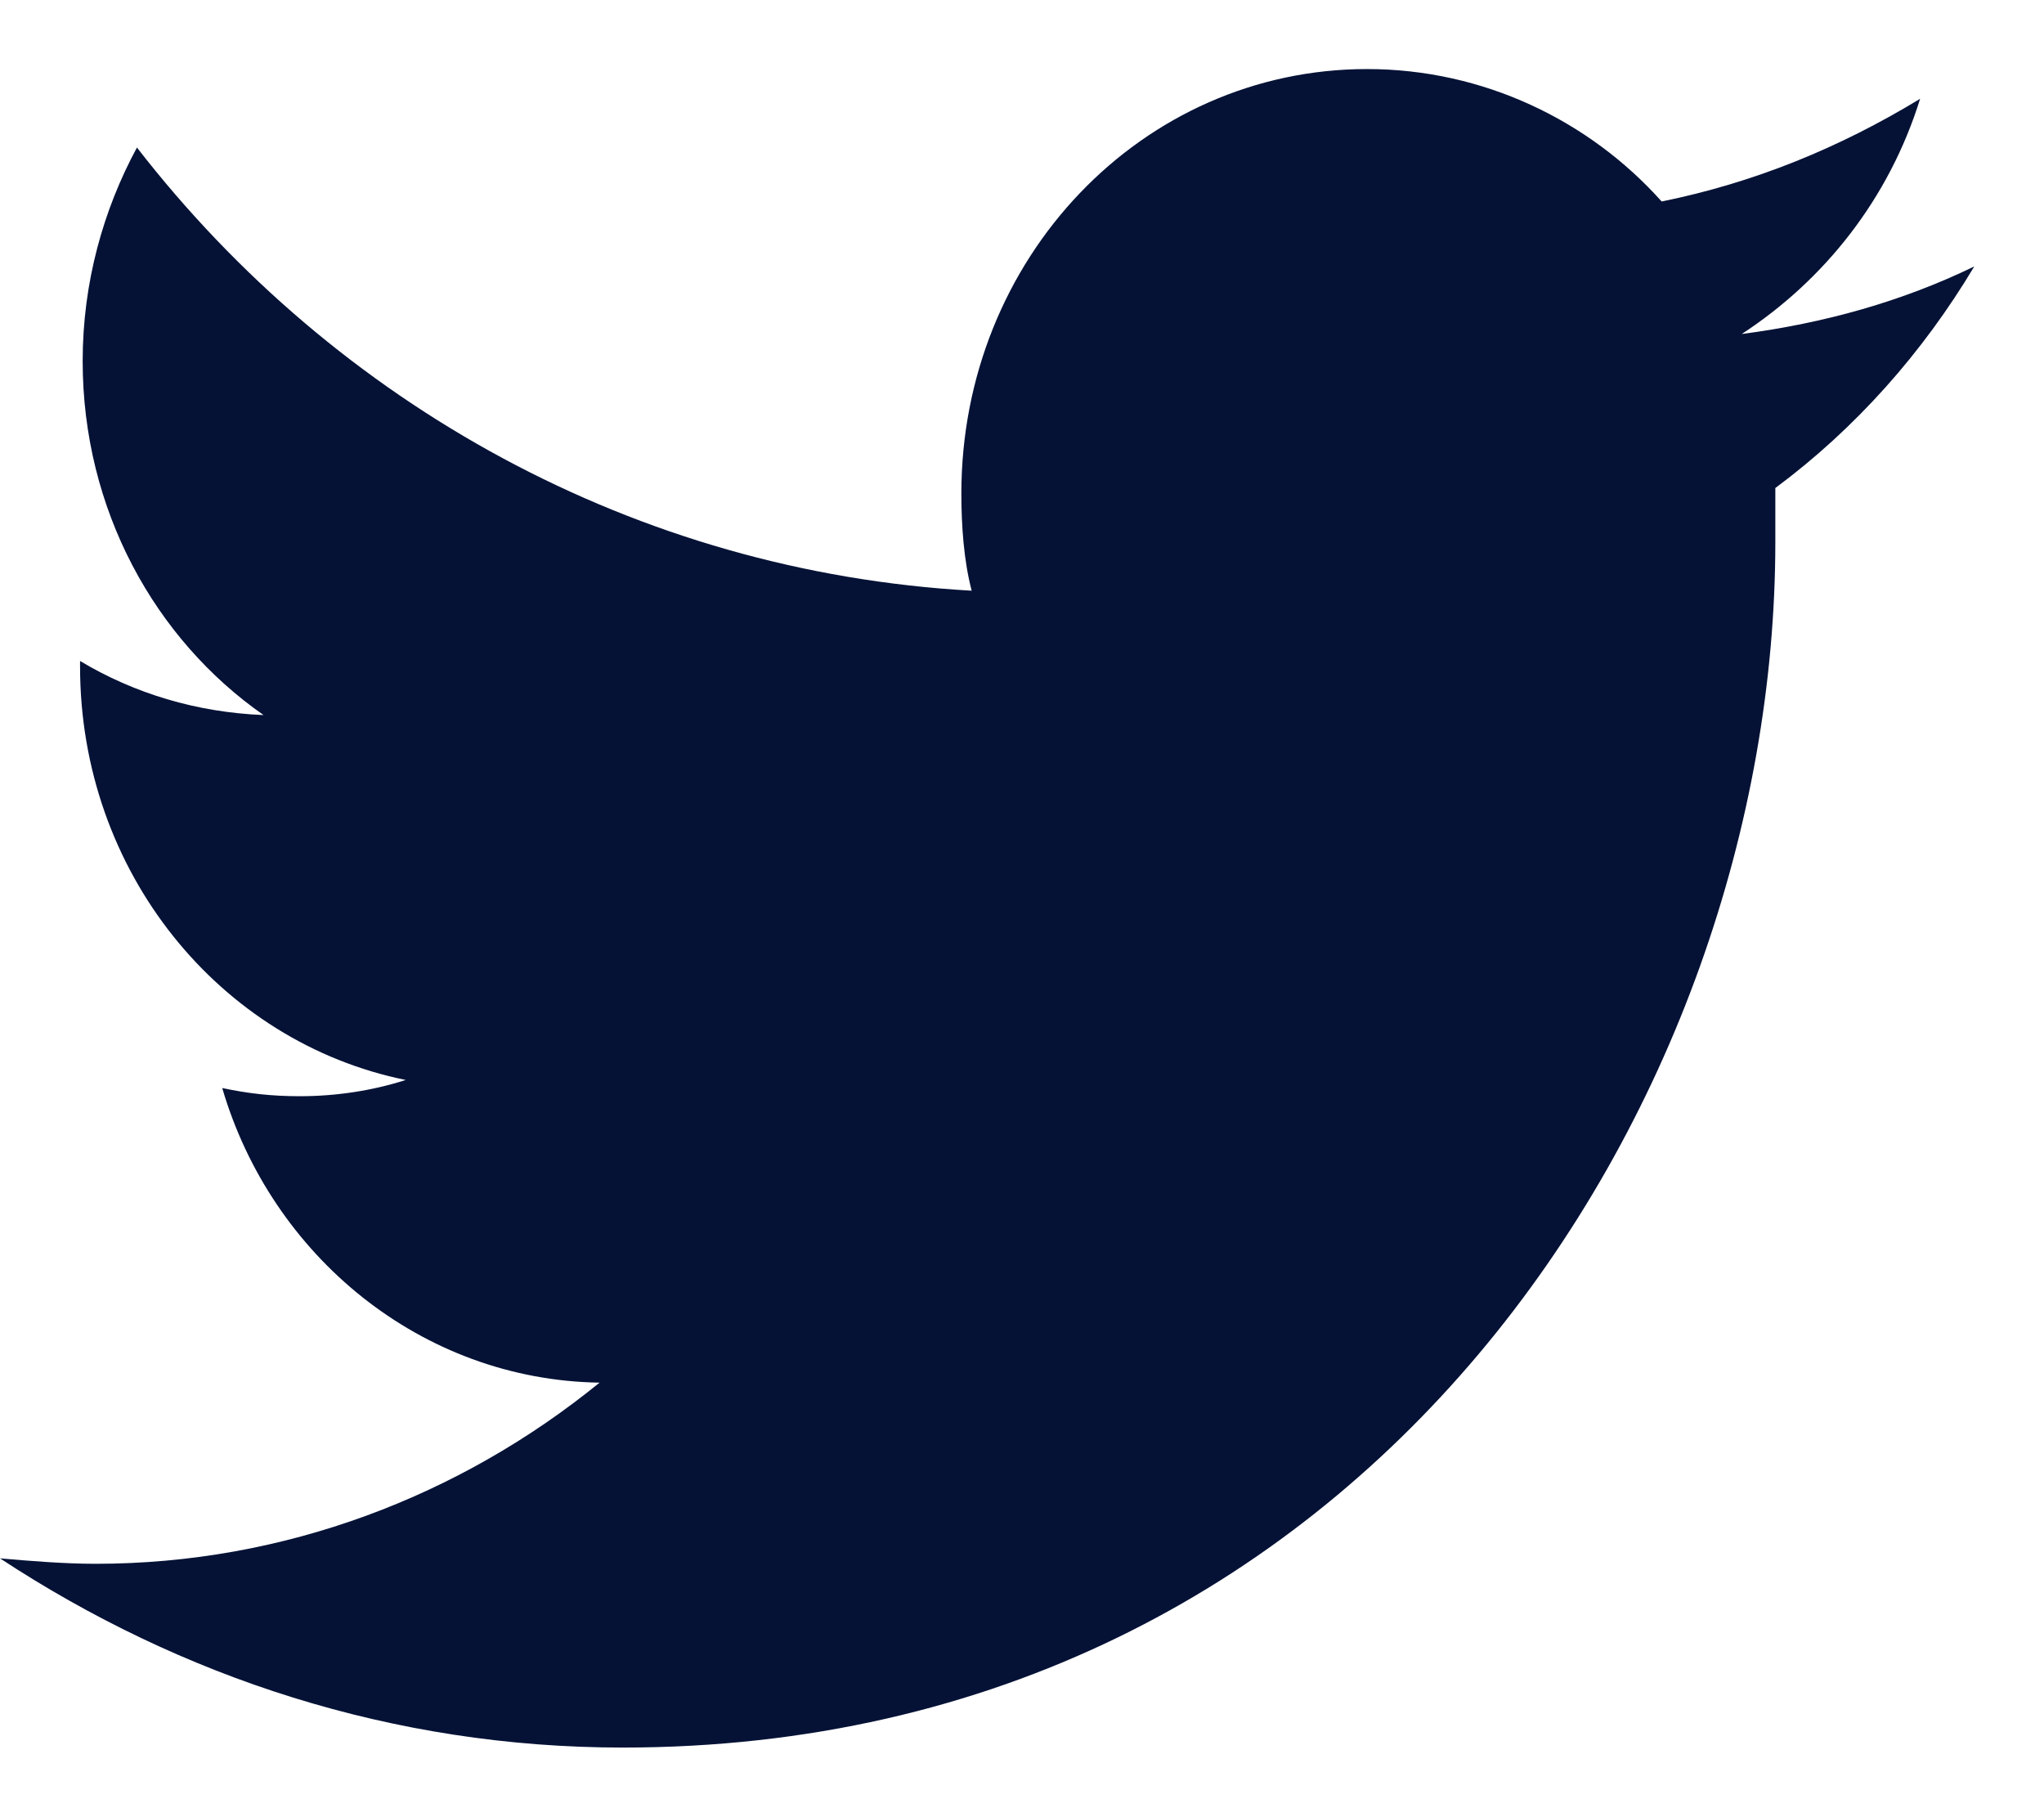 <svg width="18" height="16" viewBox="0 0 18 16" fill="none" xmlns="http://www.w3.org/2000/svg">
<path d="M15.634 4.297C15.634 4.464 15.634 4.63 15.634 4.773C15.634 9.699 12.039 15.387 5.484 15.387C3.459 15.387 1.593 14.768 0 13.721C0.273 13.745 0.569 13.769 0.842 13.769C2.503 13.769 4.051 13.174 5.28 12.174C3.709 12.15 2.389 11.056 1.957 9.58C2.185 9.628 2.389 9.652 2.64 9.652C2.958 9.652 3.277 9.604 3.573 9.509C1.934 9.176 0.705 7.676 0.705 5.868C0.705 5.844 0.705 5.844 0.705 5.82C1.183 6.106 1.73 6.272 2.321 6.296C1.365 5.63 0.728 4.487 0.728 3.179C0.728 2.488 0.91 1.846 1.206 1.299C2.958 3.559 5.598 5.035 8.557 5.201C8.488 4.94 8.466 4.63 8.466 4.345C8.466 2.274 10.059 0.608 12.039 0.608C13.062 0.608 13.996 1.061 14.633 1.774C15.452 1.608 16.203 1.299 16.909 0.87C16.635 1.751 16.067 2.465 15.338 2.941C16.067 2.845 16.749 2.655 17.386 2.346C16.931 3.107 16.34 3.773 15.634 4.297Z" fill="#051236"/>
</svg>
